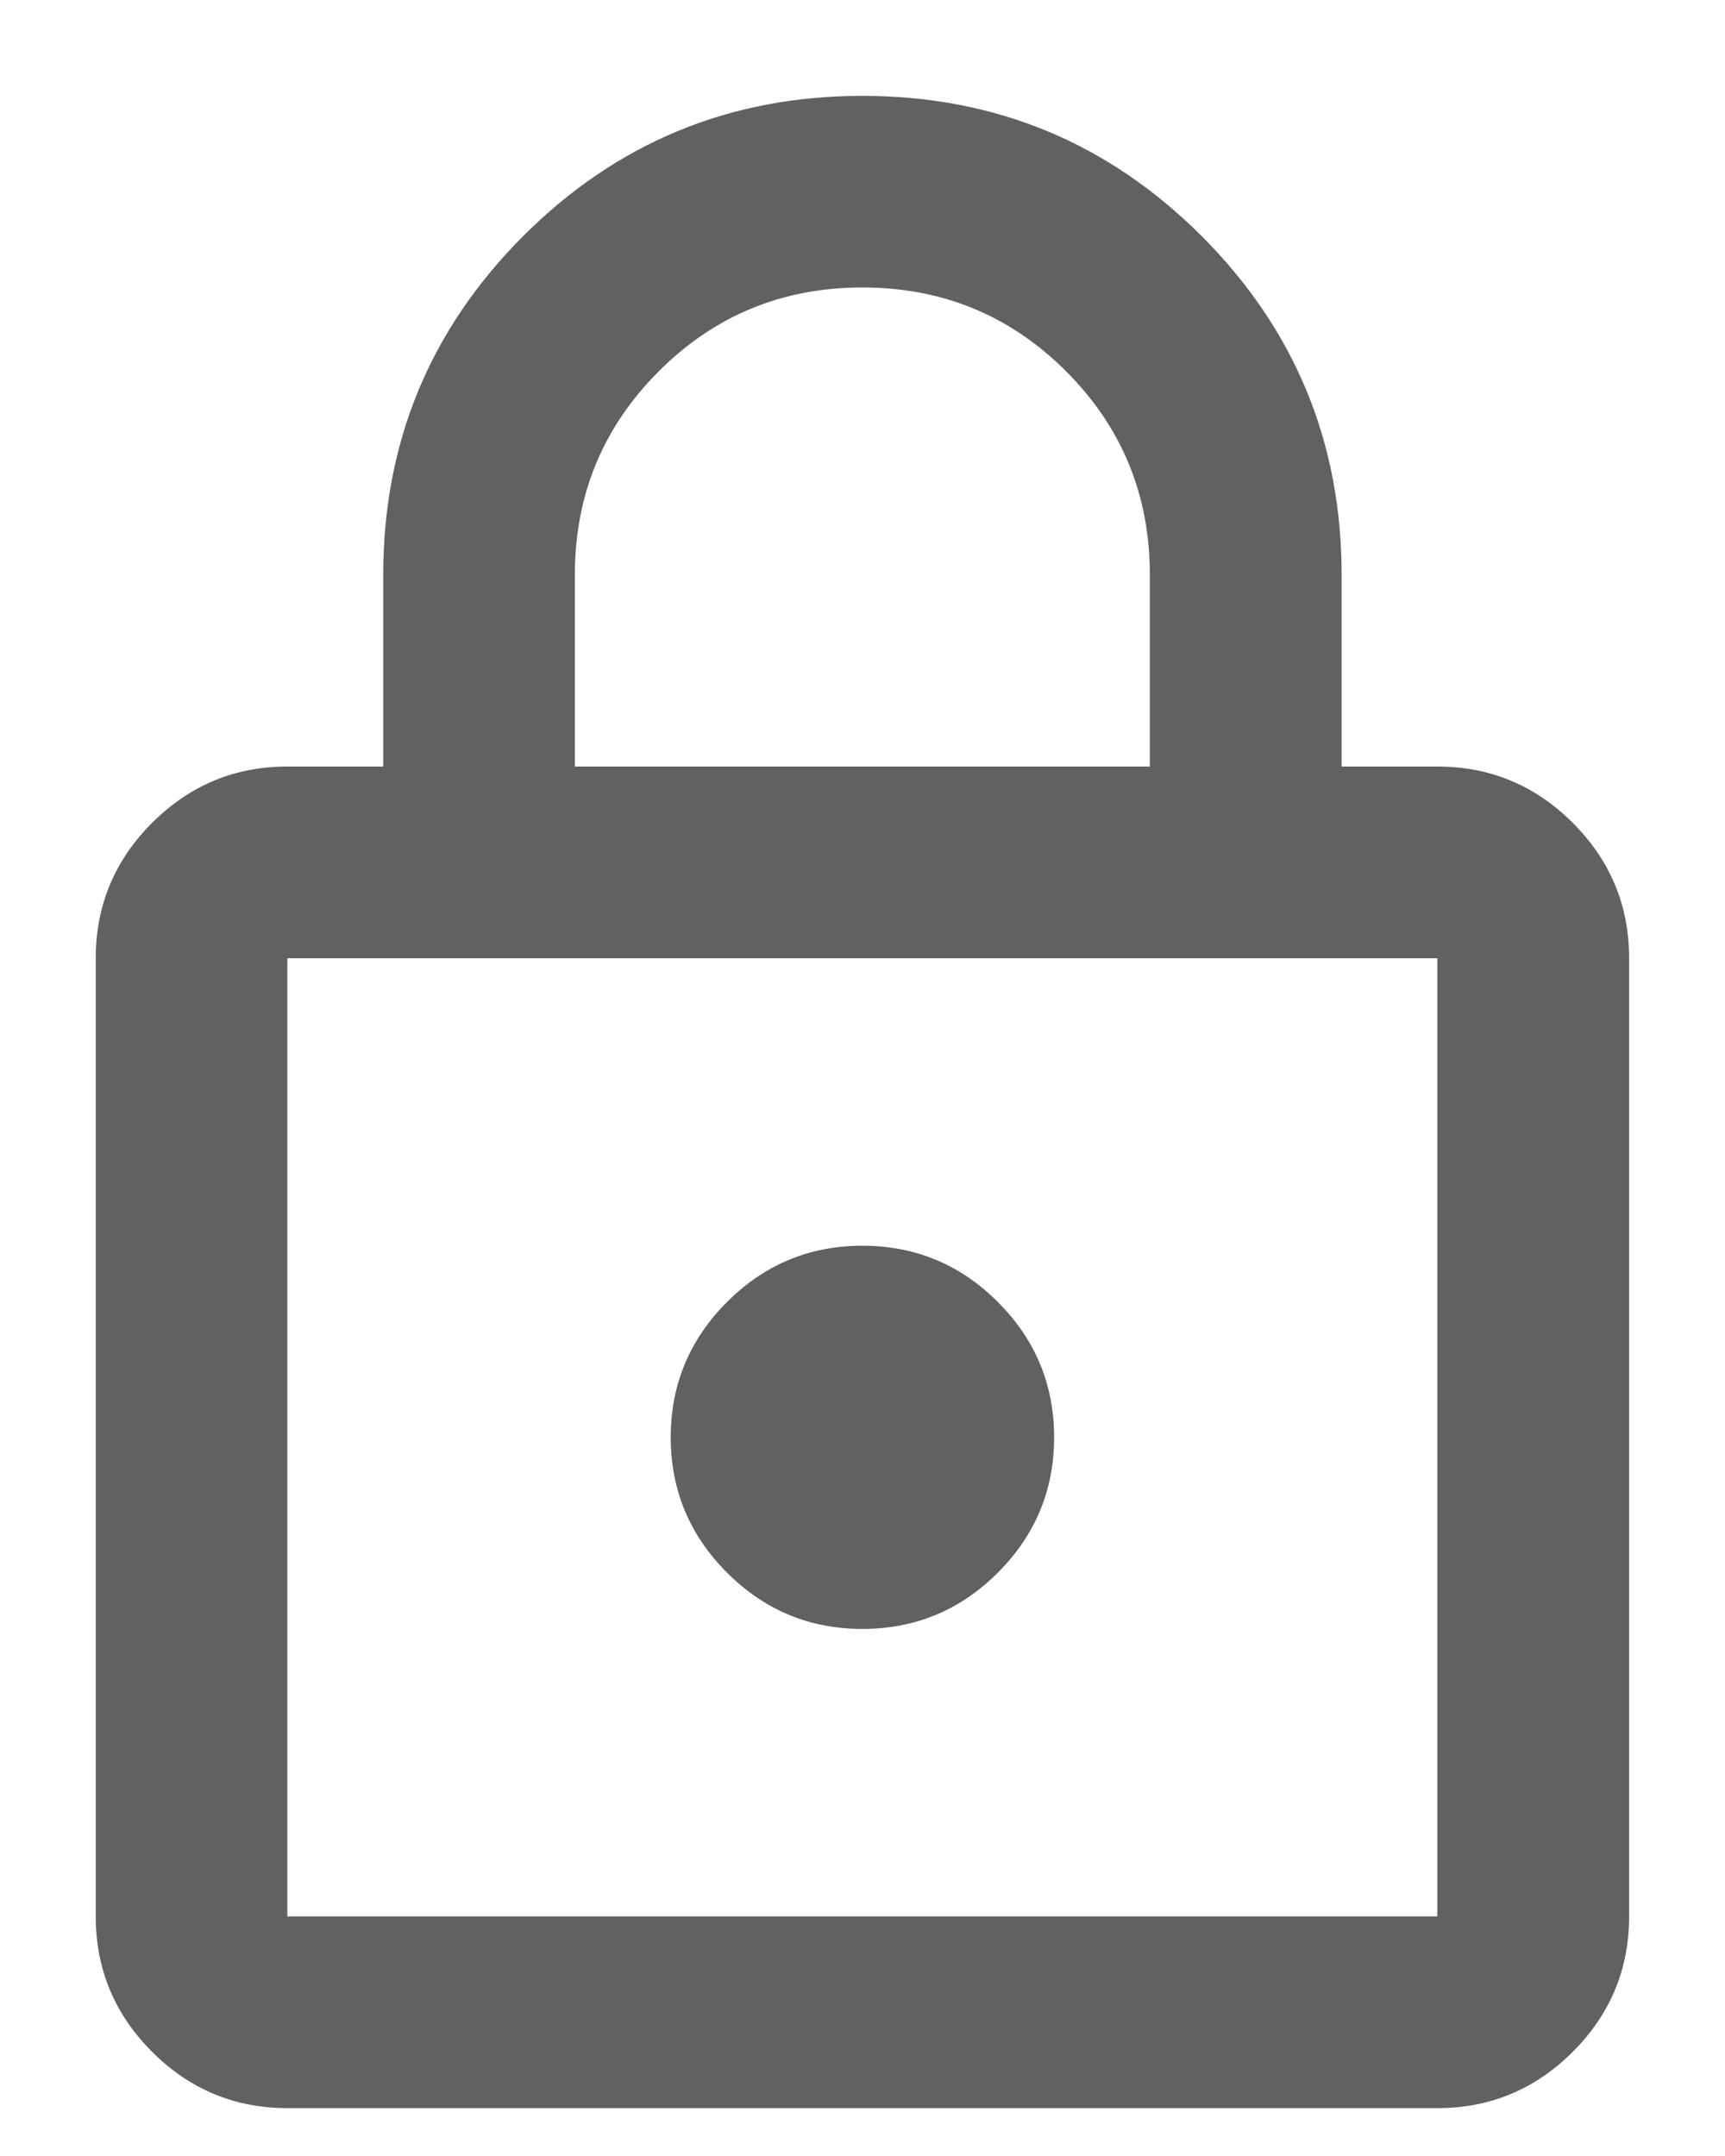 <svg width="12" height="15" viewBox="0 0 12 15" fill="none" xmlns="http://www.w3.org/2000/svg">
<path d="M1.999 14.667C1.633 14.667 1.319 14.536 1.058 14.275C0.797 14.014 0.666 13.7 0.666 13.333V6.667C0.666 6.3 0.797 5.986 1.058 5.725C1.319 5.464 1.633 5.333 1.999 5.333H2.666V4C2.666 3.078 2.991 2.292 3.641 1.641C4.291 0.992 5.077 0.667 5.999 0.667C6.922 0.667 7.708 0.992 8.358 1.641C9.008 2.292 9.333 3.078 9.333 4V5.333H9.999C10.366 5.333 10.68 5.464 10.941 5.725C11.202 5.986 11.333 6.3 11.333 6.667V13.333C11.333 13.7 11.202 14.014 10.941 14.275C10.68 14.536 10.366 14.667 9.999 14.667H1.999ZM1.999 13.333H9.999V6.667H1.999V13.333ZM5.999 11.333C6.366 11.333 6.68 11.203 6.941 10.942C7.202 10.681 7.333 10.367 7.333 10C7.333 9.633 7.202 9.319 6.941 9.058C6.68 8.797 6.366 8.667 5.999 8.667C5.633 8.667 5.319 8.797 5.058 9.058C4.797 9.319 4.666 9.633 4.666 10C4.666 10.367 4.797 10.681 5.058 10.942C5.319 11.203 5.633 11.333 5.999 11.333ZM3.999 5.333H7.999V4C7.999 3.444 7.805 2.972 7.416 2.583C7.027 2.194 6.555 2 5.999 2C5.444 2 4.972 2.194 4.583 2.583C4.194 2.972 3.999 3.444 3.999 4V5.333ZM1.999 13.333V6.667V13.333Z" fill="#616161"/>
</svg>
